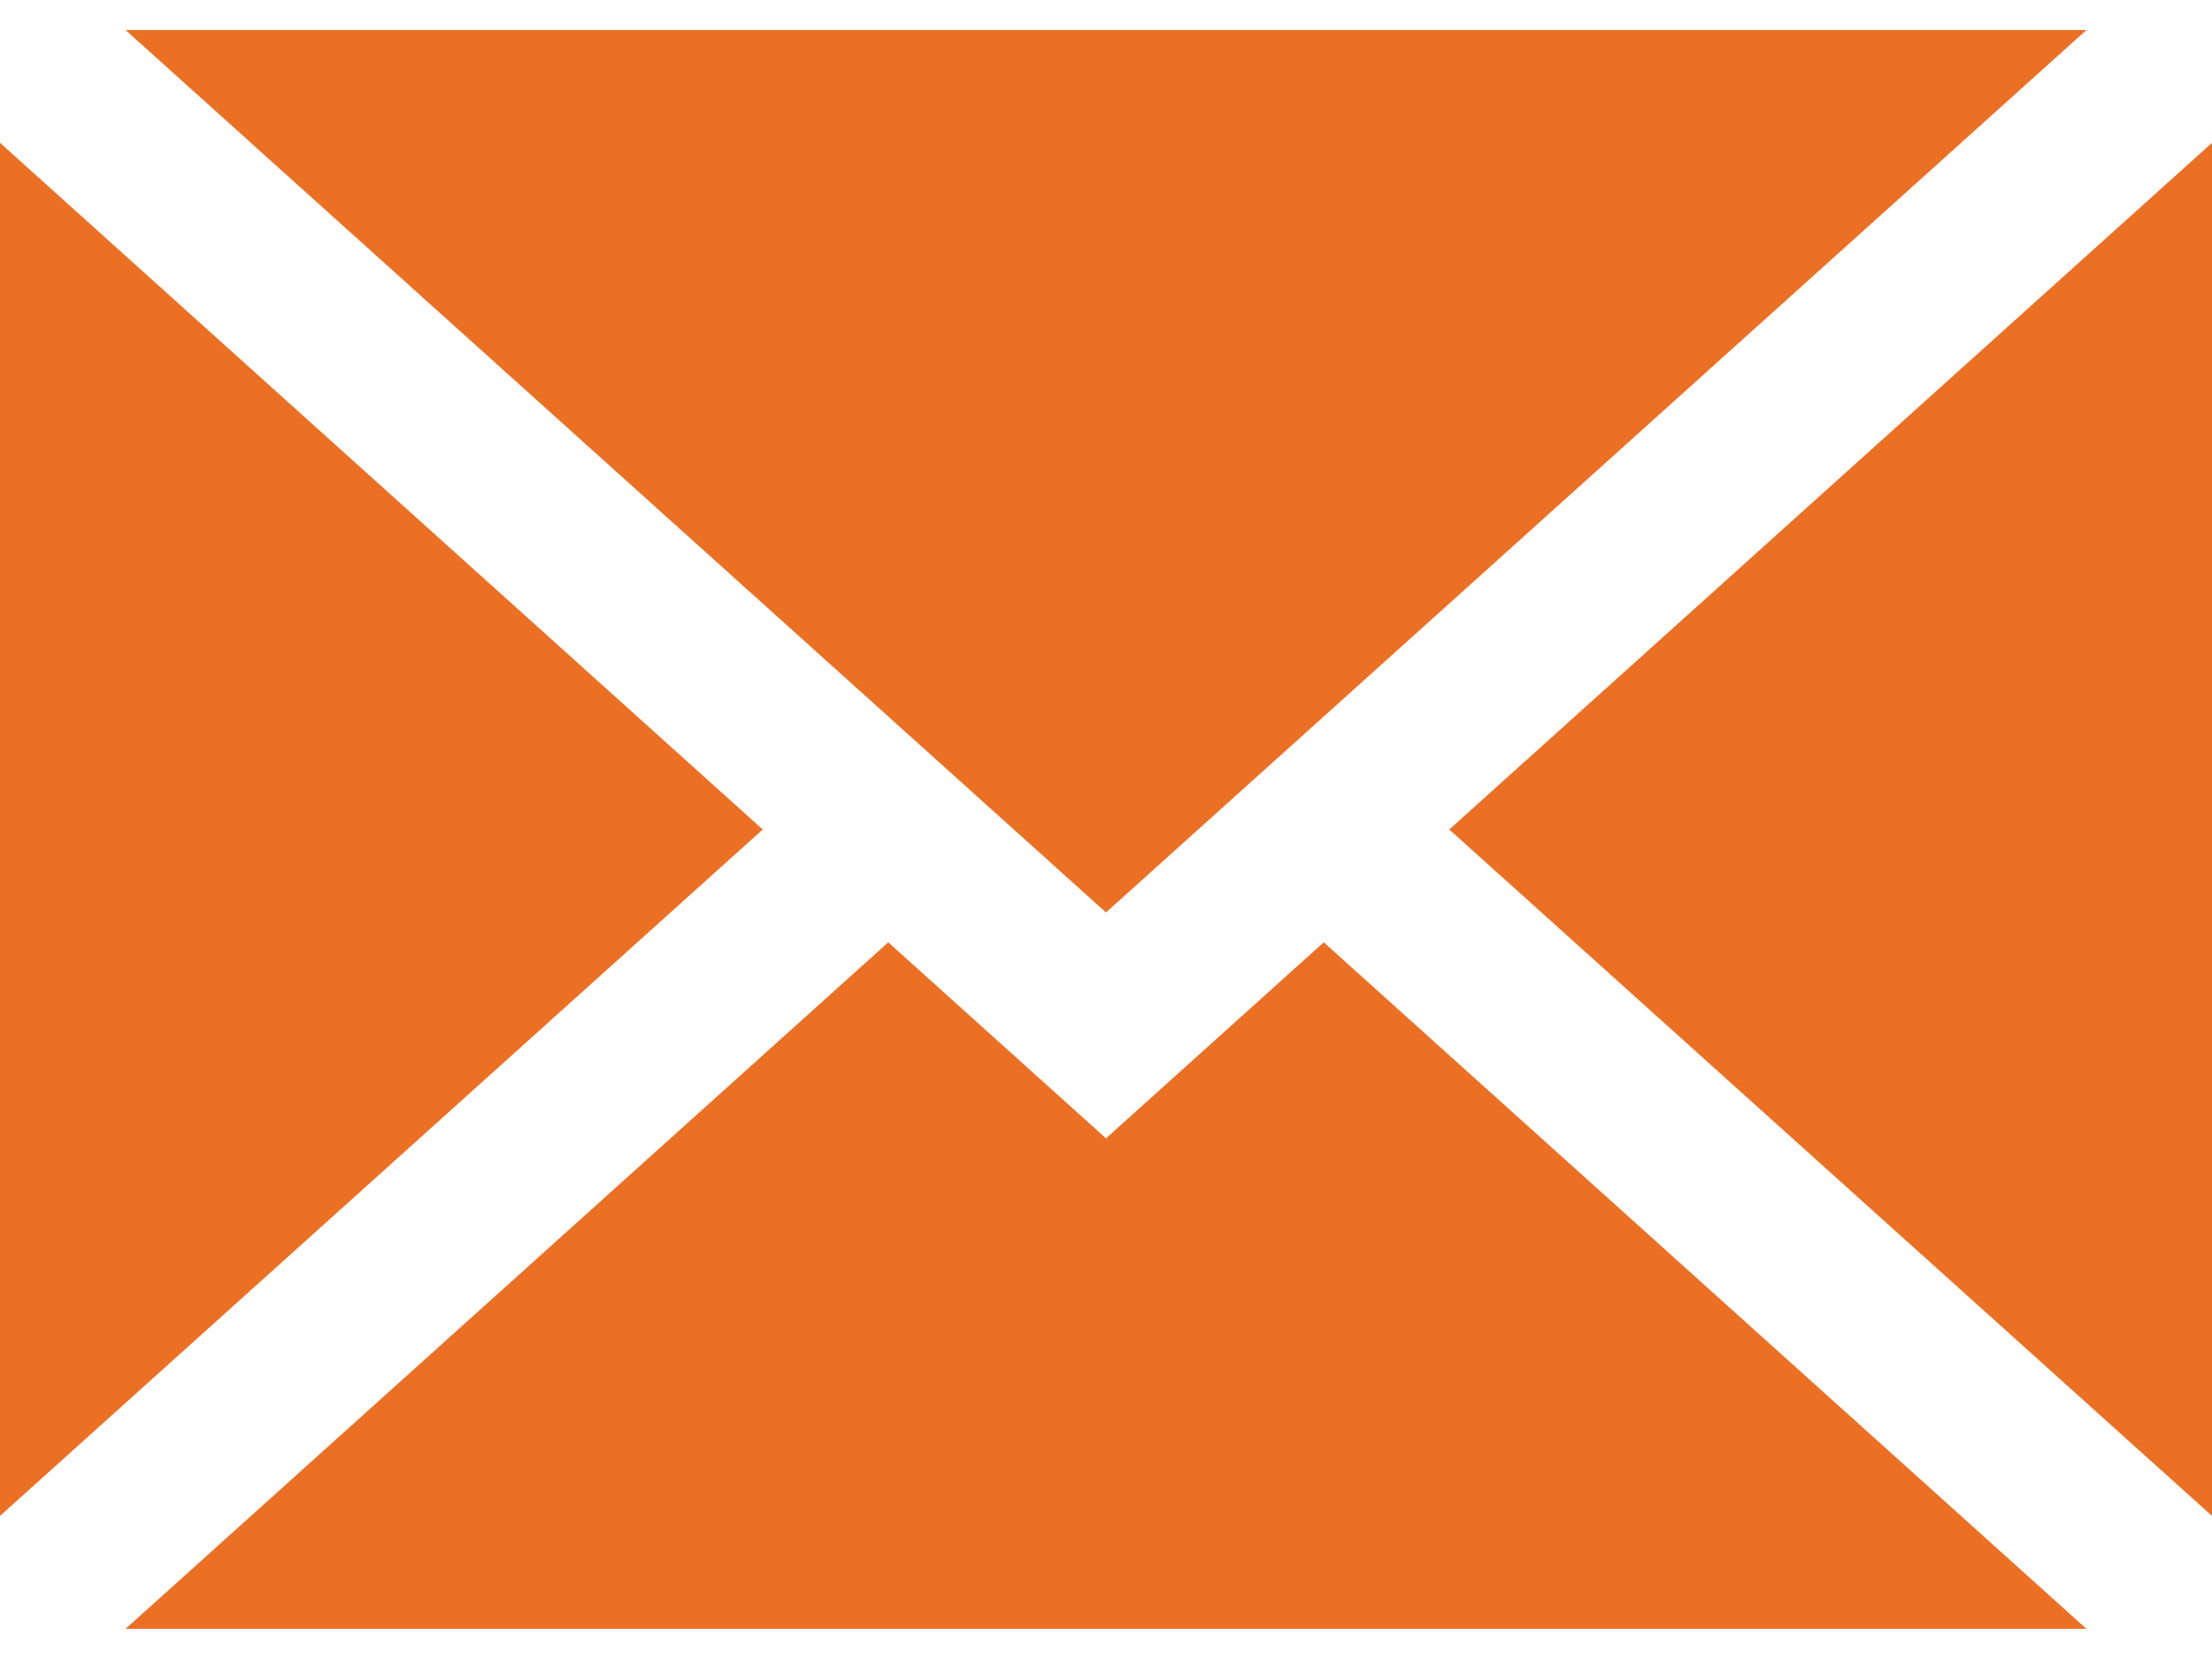 <?xml version="1.0" encoding="utf-8"?>
<!-- Generator: Adobe Illustrator 16.0.0, SVG Export Plug-In . SVG Version: 6.00 Build 0)  -->
<!DOCTYPE svg PUBLIC "-//W3C//DTD SVG 1.1//EN" "http://www.w3.org/Graphics/SVG/1.1/DTD/svg11.dtd">
<svg version="1.1" id="Layer_1" xmlns="http://www.w3.org/2000/svg" xmlns:xlink="http://www.w3.org/1999/xlink" x="0px" y="0px"
	 width="16px" height="12px" viewBox="0 0 16 12" enable-background="new 0 0 16 12" xml:space="preserve">
<g>
	<polygon fill="#EB7024" points="16,10.965 16,1.033 10.483,6 	"/>
	<polygon fill="#EB7024" points="8,8.234 6.425,6.816 0.908,11.782 15.092,11.782 9.575,6.816 	"/>
	<polygon fill="#EB7024" points="15.092,0.217 0.908,0.217 8,6.6 	"/>
	<polygon fill="#EB7024" points="0,1.033 0,10.965 5.517,6 	"/>
</g>
</svg>
